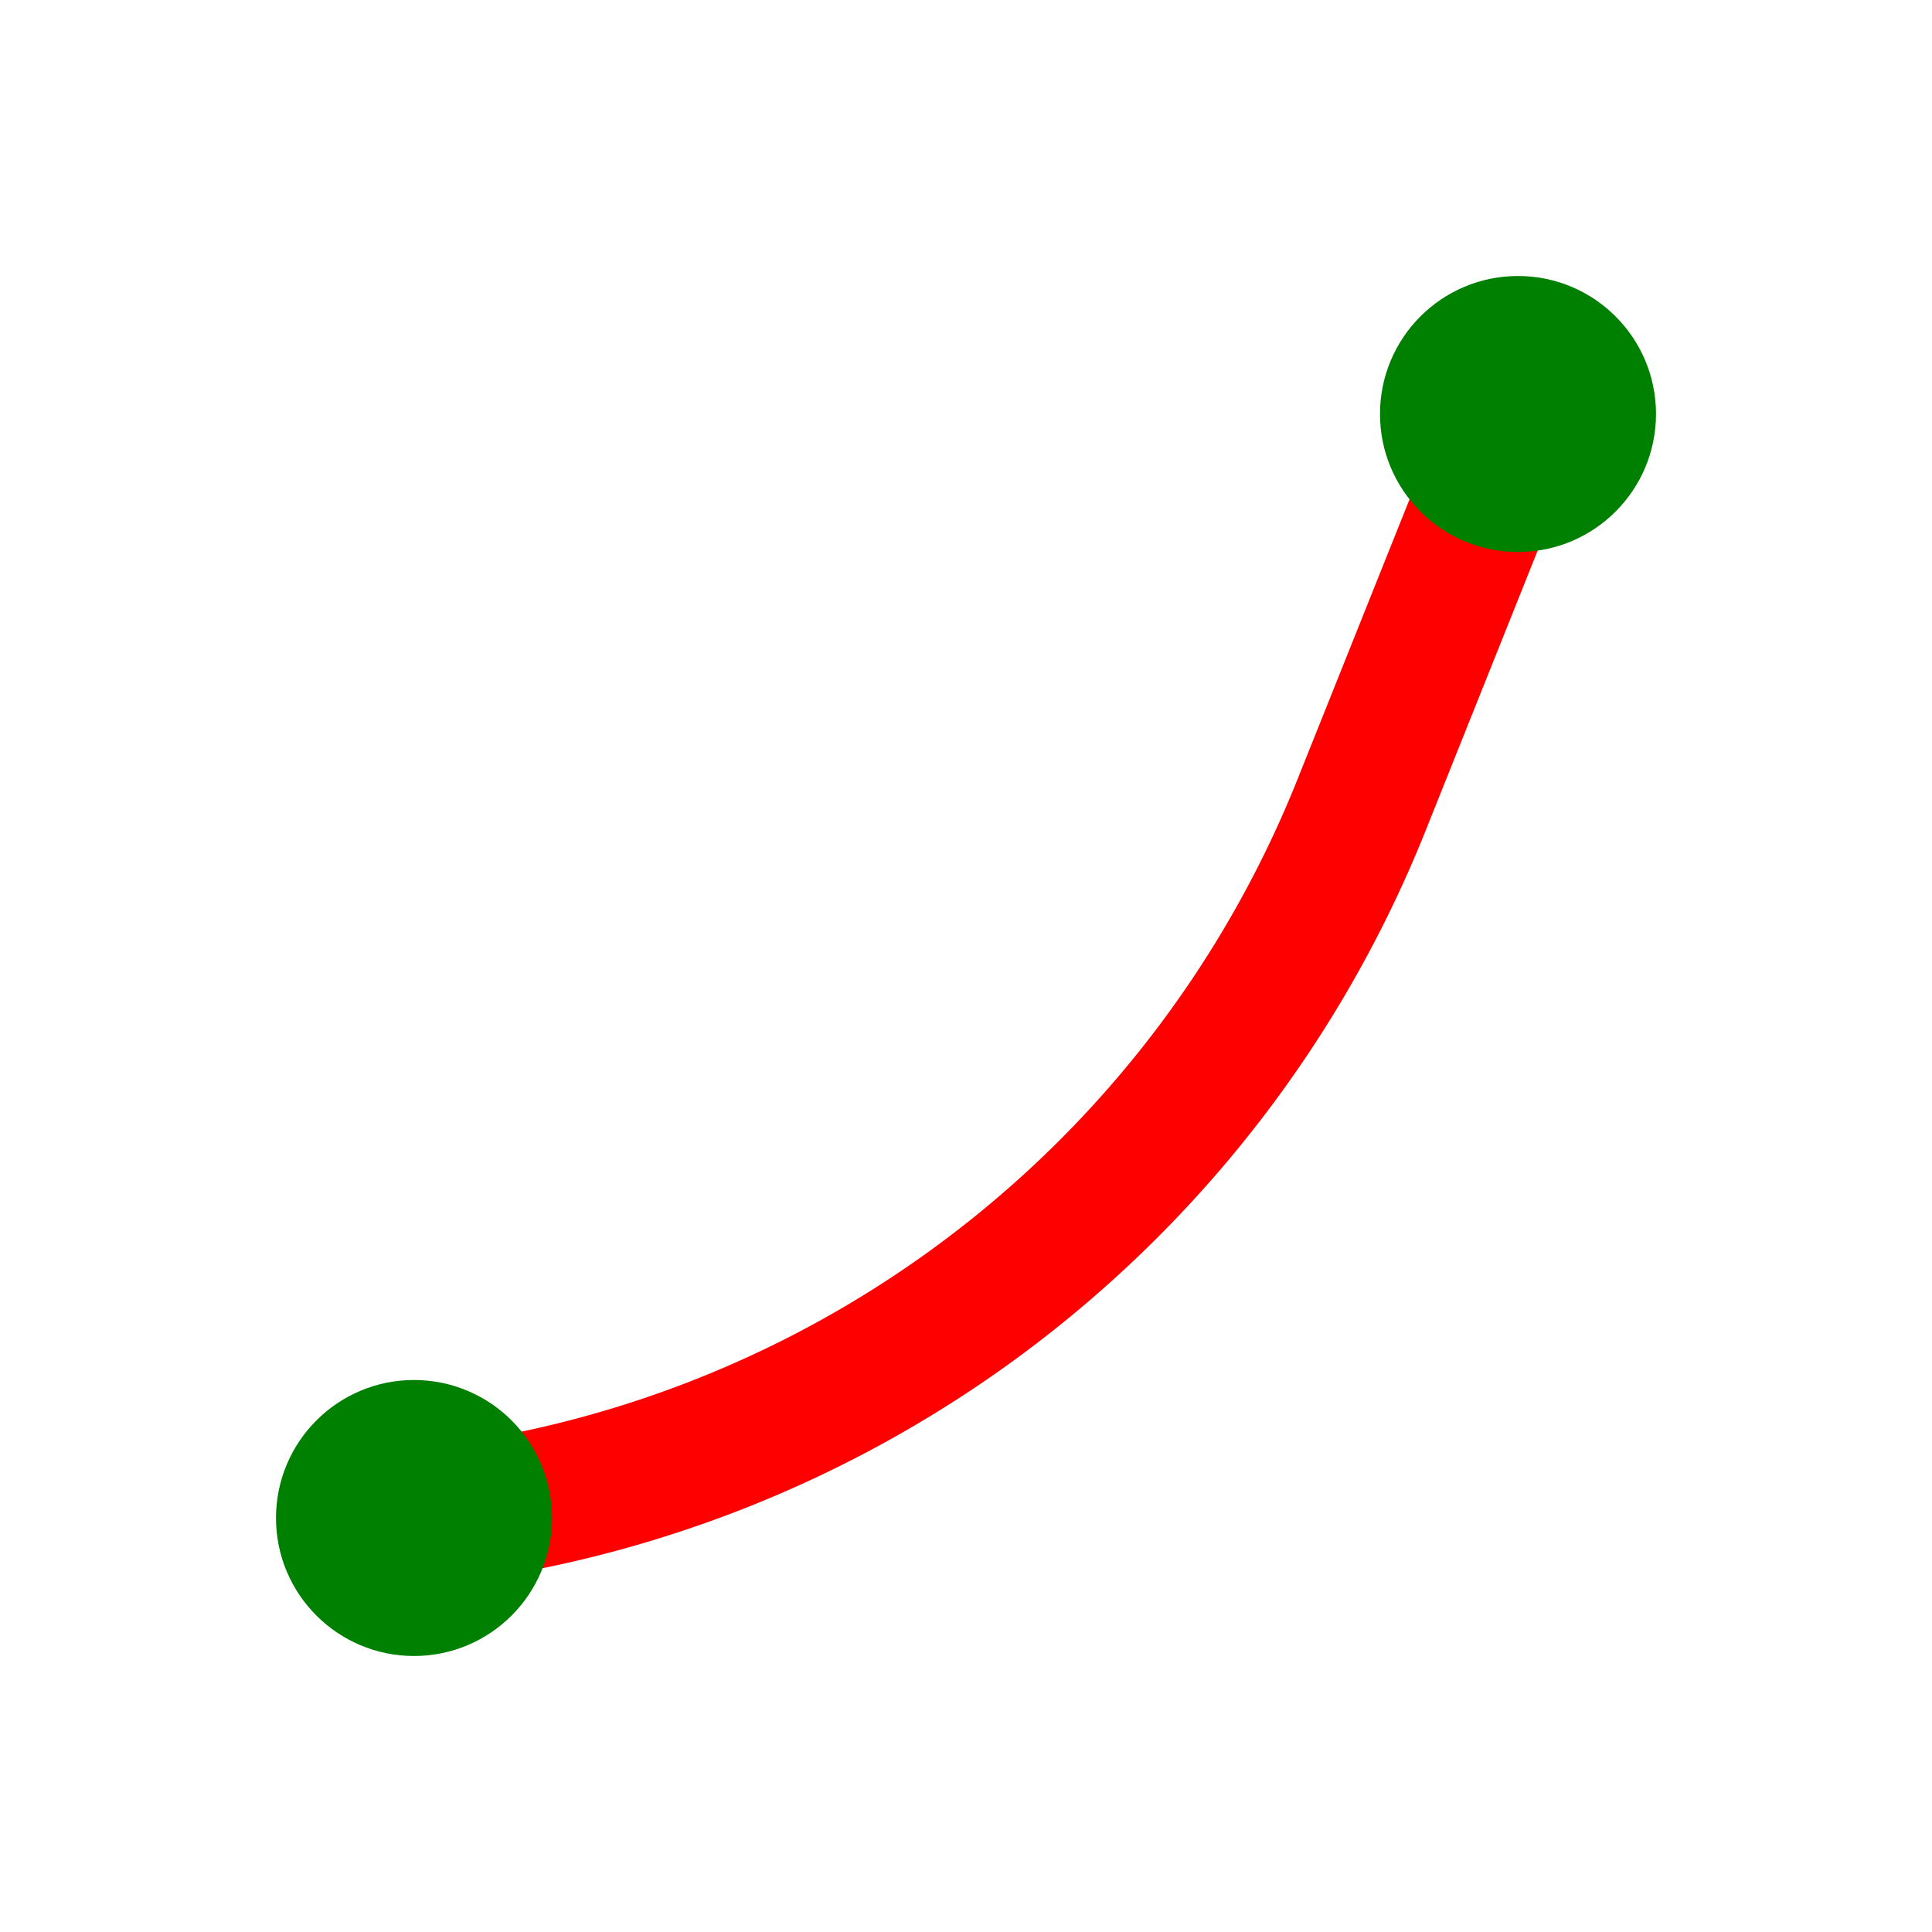 <svg xmlns="http://www.w3.org/2000/svg" width="16" height="16" fill="none" viewBox="0 0 14 14"><path stroke="red" stroke-linecap="round" d="M3 11a8.28 8.28 0 0 0 6.866-5.166L11 3"/><circle cx="3" cy="11" r="1" fill="green"/><circle cx="11" cy="3" r="1" fill="green"/></svg>